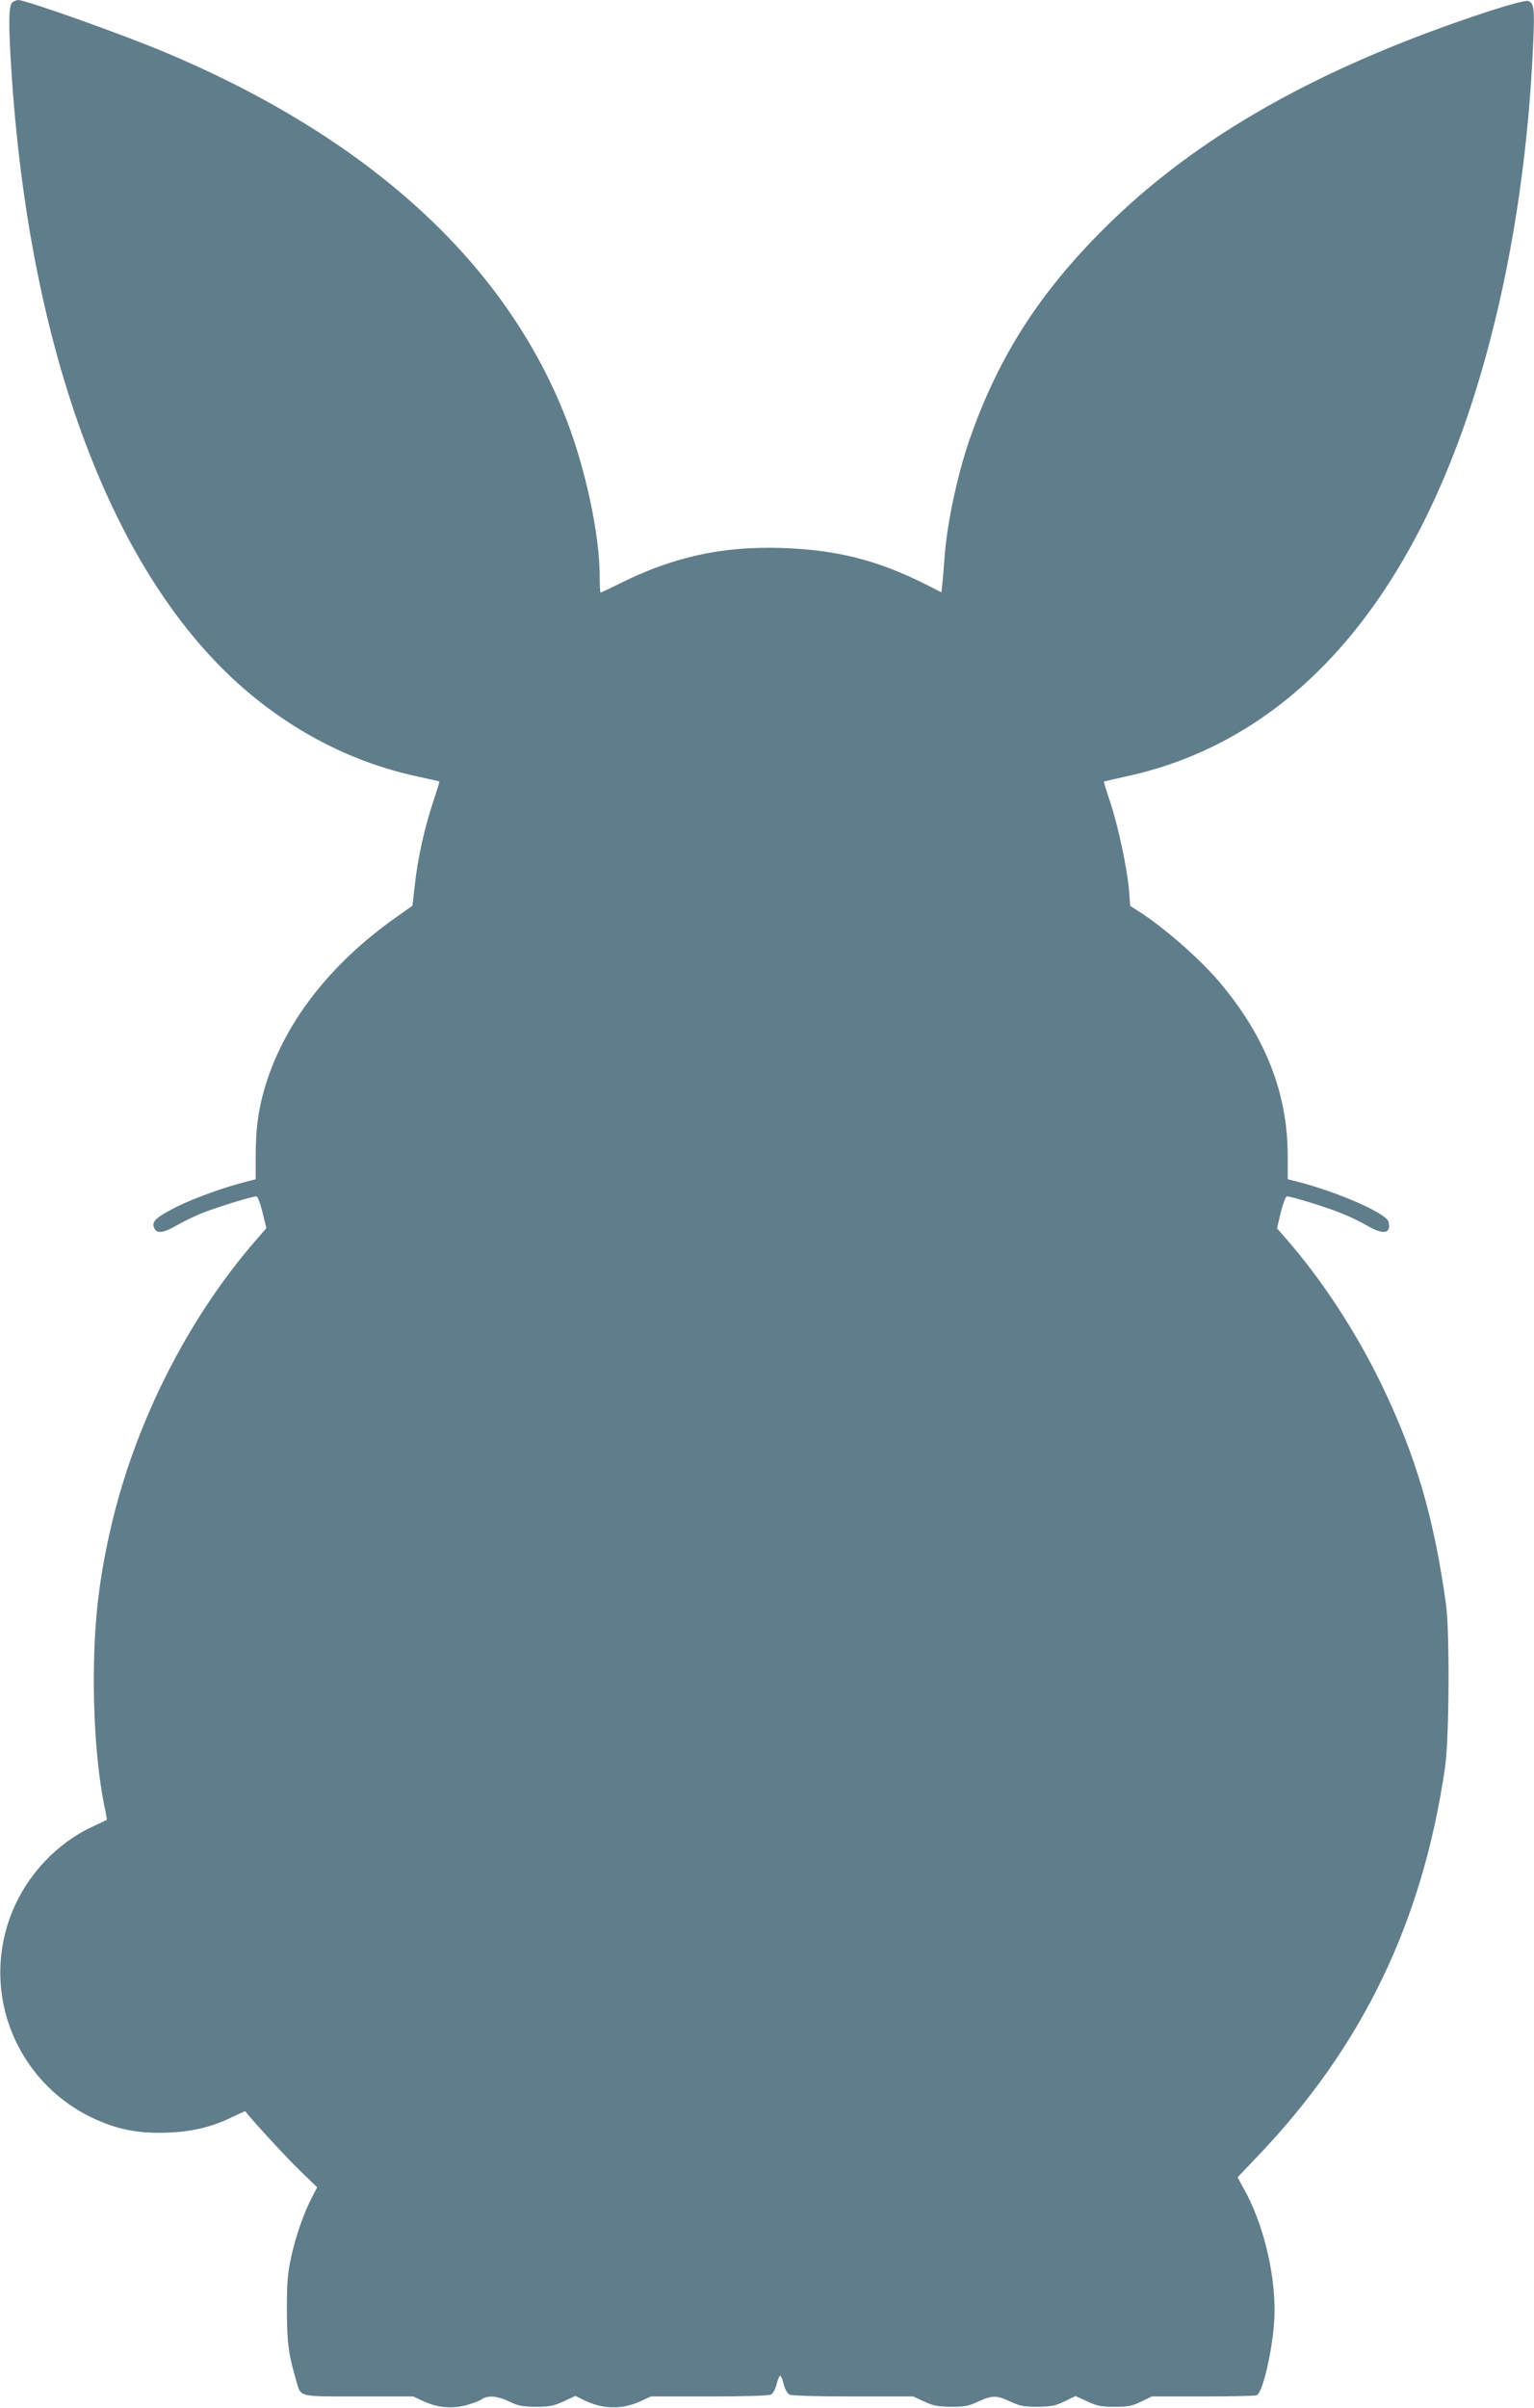 <?xml version="1.0" standalone="no"?>
<!DOCTYPE svg PUBLIC "-//W3C//DTD SVG 20010904//EN"
 "http://www.w3.org/TR/2001/REC-SVG-20010904/DTD/svg10.dtd">
<svg version="1.0" xmlns="http://www.w3.org/2000/svg"
 width="816pt" height="1280pt" viewBox="0 0 816 1280"
 preserveAspectRatio="xMidYMid meet">
<g transform="translate(0,1280) scale(0.1,-0.1)"
fill="#607d8b" stroke="none">
<path d="M68 12789 c-22 -12 -24 -105 -8 -354 95 -1510 542 -2697 1242 -3300
273 -235 589 -394 928 -465 58 -13 106 -23 107 -25 2 -1 -13 -48 -32 -105 -45
-134 -83 -302 -98 -442 l-13 -113 -85 -60 c-359 -253 -603 -571 -703 -916 -33
-115 -46 -216 -46 -359 l0 -119 -42 -11 c-124 -31 -280 -87 -379 -136 -113
-57 -136 -80 -117 -116 13 -27 50 -22 115 16 32 19 94 49 138 67 78 31 266 89
289 89 6 0 21 -38 32 -84 l21 -85 -59 -68 c-371 -428 -654 -998 -777 -1563
-60 -272 -82 -489 -82 -785 1 -261 23 -507 62 -684 5 -24 8 -45 7 -46 -2 -1
-34 -16 -72 -34 -191 -87 -351 -257 -431 -454 -186 -458 51 -974 522 -1135 95
-33 196 -45 318 -39 124 6 224 31 330 82 38 18 70 33 70 32 5 -14 216 -245
287 -313 l95 -92 -29 -56 c-45 -89 -86 -207 -110 -319 -18 -84 -22 -133 -22
-277 1 -175 8 -234 50 -377 25 -88 7 -83 334 -83 l288 0 56 -26 c76 -35 156
-41 231 -19 33 9 68 23 79 31 31 21 83 17 145 -13 47 -23 70 -27 141 -28 73 0
94 4 148 29 l63 29 42 -21 c102 -51 204 -53 303 -8 l56 26 310 0 c193 0 317 4
329 10 11 6 24 30 30 55 6 25 15 45 19 45 4 0 13 -20 19 -45 6 -25 19 -49 30
-55 13 -6 139 -10 339 -10 l320 0 58 -27 c49 -23 73 -27 144 -28 72 0 94 4
144 28 73 34 99 34 172 -1 50 -23 72 -27 144 -27 72 1 94 5 143 29 l58 28 62
-28 c53 -25 75 -29 147 -29 72 0 93 4 141 28 l56 27 271 0 c149 0 277 3 286 6
37 14 96 290 96 451 0 216 -64 470 -164 648 l-33 60 104 109 c561 586 880
1248 1000 2071 22 154 25 717 5 865 -64 462 -160 790 -342 1167 -134 278 -318
560 -509 778 l-48 55 20 85 c12 47 26 85 33 85 23 0 211 -58 287 -89 44 -17
106 -47 138 -66 88 -52 131 -44 115 20 -11 45 -276 161 -493 215 l-43 11 0
123 c0 334 -119 636 -363 925 -107 126 -297 292 -431 377 l-44 28 -6 82 c-10
117 -58 342 -100 469 -20 59 -35 109 -34 110 2 1 50 12 108 25 935 197 1607
1002 1950 2335 126 486 203 1023 226 1571 8 181 4 211 -29 219 -13 3 -96 -19
-202 -53 -904 -296 -1564 -669 -2056 -1161 -338 -338 -549 -666 -700 -1085
-70 -192 -129 -461 -144 -651 -3 -44 -8 -106 -11 -137 l-6 -57 -91 46 c-252
126 -471 181 -762 190 -316 10 -579 -49 -862 -191 -51 -25 -95 -46 -98 -46 -3
0 -5 39 -5 88 0 216 -74 564 -175 827 -320 830 -1042 1494 -2125 1952 -224 95
-754 284 -794 283 -6 0 -19 -5 -28 -11z"/>
</g>
</svg>
